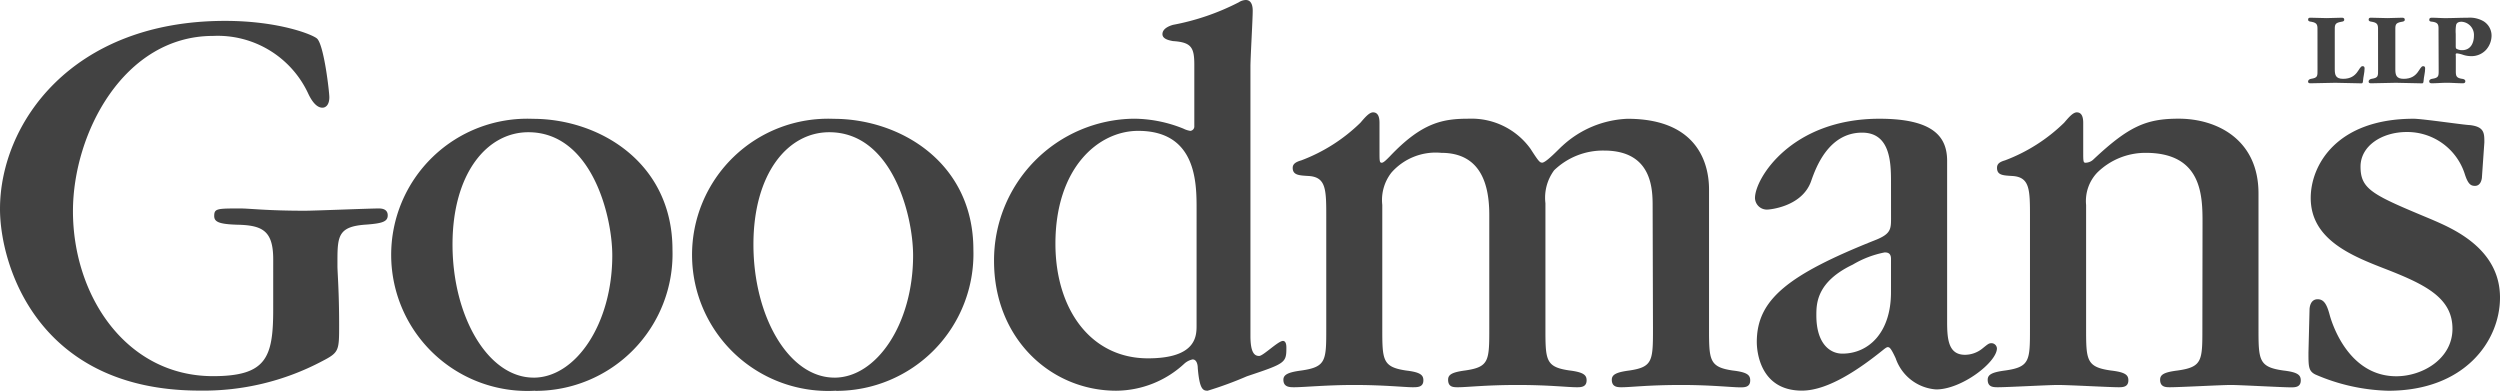 <svg id="logo-goodmans" xmlns="http://www.w3.org/2000/svg" width="170.37" height="26.64" viewBox="0 0 170.37 26.64">
  <path id="Path_13" data-name="Path 13" d="M18.619,18.361c0-1.97-.749-2.327-2.483-2.361-1.228-.04-1.538-.2-1.538-.594,0-.513.2-.513,1.774-.513.675,0,1.774.155,4.412.155.634,0,4.419-.155,5.012-.155.155,0,.627,0,.627.472,0,.432-.391.546-1.457.627-1.889.121-1.97.749-1.97,2.449v.391c0,.391.115,1.734.115,3.98,0,1.774,0,1.889-1.147,2.483a17.263,17.263,0,0,1-8.365,2.01C2.563,27.306,0,18.752,0,14.927,0,9.126,4.857,2.11,15.34,2.11c3.67,0,6,.944,6.274,1.214.472.472.83,3.636.83,3.987,0,.513-.236.715-.472.715-.358,0-.675-.358-.944-.911a6.8,6.8,0,0,0-6.51-3.98c-6.071,0-9.546,6.625-9.546,11.947,0,5.761,3.629,11.239,9.546,11.239,3.629,0,4.1-1.261,4.1-4.533Z" transform="translate(0 -0.687)" fill="#424242"/>
  <path id="Path_14" data-name="Path 14" d="M49.353,30.528A9.276,9.276,0,1,1,49.2,12c4.493,0,9.505,2.961,9.505,8.918a9.33,9.33,0,0,1-9.35,9.62m-.115-.9c2.874,0,5.363-3.67,5.363-8.325,0-2.719-1.417-8.4-5.721-8.4-2.833,0-5.167,2.833-5.167,7.65,0,4.891,2.408,9.073,5.525,9.073" transform="translate(-12.877 -3.902)" fill="#424242"/>
  <path id="Path_15" data-name="Path 15" d="M79.751,30.528A9.276,9.276,0,1,1,79.59,12c4.5,0,9.512,2.961,9.512,8.918a9.334,9.334,0,0,1-9.35,9.62m-.121-.9c2.881,0,5.363-3.67,5.363-8.325,0-2.719-1.417-8.4-5.714-8.4-2.84,0-5.167,2.833-5.167,7.65,0,4.891,2.4,9.073,5.518,9.073" transform="translate(-22.768 -3.902)" fill="#424242"/>
  <path id="Path_16" data-name="Path 16" d="M117.892,22.882c0,1.147.27,1.376.594,1.376.27,0,1.3-1.025,1.619-1.025.236,0,.236.358.236.472,0,1.025-.081,1.066-2.685,1.936a25.365,25.365,0,0,1-2.678.985c-.317,0-.553-.081-.675-1.538,0-.236-.074-.594-.351-.594a1.214,1.214,0,0,0-.553.277,6.881,6.881,0,0,1-4.655,1.855c-4.452,0-8.325-3.548-8.325-8.837a9.647,9.647,0,0,1,9.546-9.7,9.121,9.121,0,0,1,3.353.675,1.632,1.632,0,0,0,.472.155.3.3,0,0,0,.277-.317V4.419c0-1.187-.2-1.538-1.457-1.619-.2-.04-.715-.121-.715-.472,0-.432.594-.594.715-.634A16.312,16.312,0,0,0,117.1.155.924.924,0,0,1,117.575,0c.472,0,.472.594.472.749,0,.553-.155,3.2-.155,3.784Zm-3.67-8.635c0-1.774,0-5.329-3.98-5.329-2.725,0-5.64,2.53-5.64,7.69,0,4.459,2.4,7.812,6.307,7.812,3.312,0,3.312-1.538,3.312-2.246Z" transform="translate(-32.677)" fill="#424242"/>
  <path id="Path_17" data-name="Path 17" d="M154.812,17.779c0-1.147,0-3.825-3.312-3.825a4.79,4.79,0,0,0-3.4,1.342,3.144,3.144,0,0,0-.594,2.246v8.48c0,2.206,0,2.678,1.619,2.914.985.121,1.187.317,1.187.675,0,.472-.4.472-.675.472-.634,0-1.889-.155-4.027-.155-2.165,0-3.427.155-4.061.155-.31,0-.675,0-.675-.513,0-.358.283-.513,1.187-.634,1.619-.236,1.619-.668,1.619-2.914v-7.69c0-2.01-.546-4.223-3.272-4.223a4.018,4.018,0,0,0-3.393,1.342,3.022,3.022,0,0,0-.627,2.206v8.365c0,2.206,0,2.678,1.619,2.921.985.115,1.181.31,1.181.668,0,.472-.391.472-.742.472-.519,0-1.977-.155-3.98-.155-1.821,0-3.44.155-4.068.155-.317,0-.749,0-.749-.513,0-.358.358-.513,1.221-.627,1.7-.243,1.7-.675,1.7-2.881V18.487c0-1.855,0-2.719-1.187-2.8-.627-.04-1.1-.04-1.1-.553,0-.236.155-.391.587-.513a11.623,11.623,0,0,0,4.027-2.563c.27-.31.587-.708.863-.708.358,0,.438.358.438.708v1.936c0,.675,0,.789.155.789.121,0,.317-.2.553-.438,2.206-2.327,3.629-2.563,5.4-2.563a4.945,4.945,0,0,1,4.182,2.051c.56.87.634.944.8.944.27,0,1.181-.985,1.376-1.147a6.942,6.942,0,0,1,4.432-1.842c5.127,0,5.559,3.508,5.559,4.81v9.424c0,2.206,0,2.685,1.619,2.921.992.115,1.187.31,1.187.675,0,.472-.4.472-.675.472-.587,0-1.97-.162-4.021-.162-2.246,0-3.427.155-4.061.155-.27,0-.675,0-.675-.513,0-.351.317-.513,1.187-.627,1.619-.236,1.619-.675,1.619-2.921Z" transform="translate(-42.188 -3.693)" fill="#424242"/>
  <path id="Path_18" data-name="Path 18" d="M186.559,16.216c0-1.383-.115-3.272-1.97-3.272-2.294,0-3.157,2.4-3.474,3.306-.627,1.781-2.914,1.936-2.955,1.936a.809.809,0,0,1-.87-.789c0-1.336,2.489-5.4,8.48-5.4,3.71,0,4.614,1.255,4.614,2.874v11c0,1.228.121,2.213,1.221,2.213a1.909,1.909,0,0,0,1.147-.4c.438-.351.472-.391.675-.391a.378.378,0,0,1,.351.351c0,.944-2.4,2.8-4.142,2.8a3.145,3.145,0,0,1-2.759-2.125c-.351-.756-.432-.756-.553-.756-.074,0-.27.162-.27.162-1.66,1.342-3.791,2.8-5.565,2.8-2.881,0-3.076-2.719-3.076-3.312,0-2.881,2.091-4.574,8.163-6.982.944-.391.985-.708.985-1.417Zm0,5.329c0-.4-.236-.438-.432-.438a6.759,6.759,0,0,0-2.172.83c-2.483,1.181-2.483,2.678-2.483,3.467,0,1.889.9,2.6,1.774,2.6,1.774,0,3.312-1.417,3.312-4.183Z" transform="translate(-57.691 -3.905)" fill="#424242"/>
  <path id="Path_19" data-name="Path 19" d="M215.439,18.926c0-1.855,0-4.817-3.872-4.817a4.688,4.688,0,0,0-3.306,1.349,2.806,2.806,0,0,0-.756,2.206v8.358c0,2.206,0,2.685,1.693,2.921.992.115,1.187.31,1.187.668,0,.472-.4.472-.675.472-.594,0-3.387-.155-4.142-.155-.587,0-3.427.155-4.061.155-.317,0-.708,0-.708-.513,0-.358.317-.513,1.181-.627,1.7-.236,1.7-.675,1.7-2.881V18.487c0-1.855,0-2.719-1.187-2.8-.627-.04-1.059-.04-1.059-.553,0-.236.115-.391.546-.513a11.63,11.63,0,0,0,4.027-2.563c.27-.31.587-.708.863-.708.358,0,.438.358.438.708v1.936c0,.675,0,.789.155.789a.8.8,0,0,0,.553-.236c2.4-2.253,3.589-2.766,5.8-2.766,2.6,0,5.437,1.417,5.437,5.093v9.148c0,2.206,0,2.685,1.7,2.921.985.115,1.181.31,1.181.675,0,.472-.4.472-.675.472-.587,0-3.467-.162-4.1-.162-.587,0-3.467.155-4.135.155-.277,0-.675,0-.675-.513,0-.351.277-.513,1.187-.627,1.693-.236,1.693-.675,1.693-2.881Z" transform="translate(-65.341 -3.693)" fill="#424242"/>
  <path id="Path_20" data-name="Path 20" d="M233.274,25.013c0-.121.04-.715.553-.715.432,0,.634.358.83,1.106.2.708,1.342,4.142,4.533,4.142,1.774,0,3.825-1.181,3.825-3.238,0-2.091-1.815-3-4.533-4.061-2.327-.9-5.127-2.01-5.127-4.85,0-2.246,1.774-5.4,7.016-5.4.594,0,3.508.432,3.832.432.985.115.985.546.985,1.181l-.162,2.327c0,.155-.074.634-.472.634-.27,0-.472-.081-.708-.83a4.115,4.115,0,0,0-3.94-2.84c-1.7,0-3.157.944-3.157,2.361,0,1.579.863,1.936,4.85,3.6,1.342.587,4.655,1.929,4.655,5.323,0,2.955-2.408,6.348-7.609,6.348a13.235,13.235,0,0,1-4.972-1.106c-.472-.236-.472-.546-.472-1.5Z" transform="translate(-75.884 -3.905)" fill="#424242"/>
  <path id="Path_21" data-name="Path 21" d="M233.8,2.761c0-.432.04-.614-.411-.695-.088-.013-.229-.02-.229-.142s.067-.135.169-.135c.371,0,.729.027,1.1.027.337,0,.681-.027,1.012-.027.108,0,.182.02.182.135s-.115.128-.2.142c-.486.081-.445.223-.445.695V5.3c0,.378.054.654.567.654,1.032,0,1.046-.863,1.329-.863.115,0,.135.067.135.162,0,.277-.088.567-.108.857-.014.2-.094.148-.27.148-.54,0-1.079-.034-1.619-.034-.56,0-1.127.034-1.686.034-.094,0-.169-.02-.169-.121s.108-.169.2-.182c.472-.074.445-.189.445-.654Z" transform="translate(-75.868 -0.582)" fill="#424242"/>
  <path id="Path_22" data-name="Path 22" d="M239.918,2.761c0-.432.04-.614-.411-.695-.088-.013-.229-.02-.229-.142s.067-.135.169-.135c.371,0,.729.027,1.1.027.337,0,.681-.027,1.012-.027.1,0,.182.02.182.135s-.115.128-.2.142c-.486.081-.445.223-.445.695V5.3c0,.378.054.654.567.654,1.032,0,1.046-.863,1.329-.863.115,0,.135.067.135.162,0,.277-.088.567-.108.857-.013.2-.094.148-.27.148-.54,0-1.079-.034-1.619-.034s-1.127.034-1.686.034c-.094,0-.169-.02-.169-.121s.108-.169.2-.182c.472-.074.445-.189.445-.654Z" transform="translate(-77.859 -0.582)" fill="#424242"/>
  <path id="Path_23" data-name="Path 23" d="M246.031,2.752c0-.418.047-.621-.4-.688-.094-.013-.229-.007-.229-.128s.067-.148.175-.148c.3,0,.607.027.911.027.513,0,1.025-.027,1.531-.027a1.875,1.875,0,0,1,1.073.236,1.147,1.147,0,0,1,.553,1.012,1.471,1.471,0,0,1-.378.944,1.342,1.342,0,0,1-1.032.425,1.774,1.774,0,0,1-.546-.094,1.977,1.977,0,0,0-.391-.094c-.135,0-.088.094-.088.189v.884c0,.418-.027.594.425.661.088.013.223.04.223.169,0,.1-.074.135-.169.135-.371,0-.729-.034-1.093-.034-.344,0-.688.034-1.025.034-.1,0-.175-.034-.175-.135s.108-.155.2-.169c.472-.074.445-.2.445-.661Zm1.174.89c0,.088-.007.223.04.256a.735.735,0,0,0,.4.1c.56,0,.8-.472.8-.985a.9.9,0,0,0-.843-.951c-.169,0-.324.047-.371.216a2.53,2.53,0,0,0-.027.607Z" transform="translate(-79.851 -0.58)" fill="#424242"/>
</svg>
